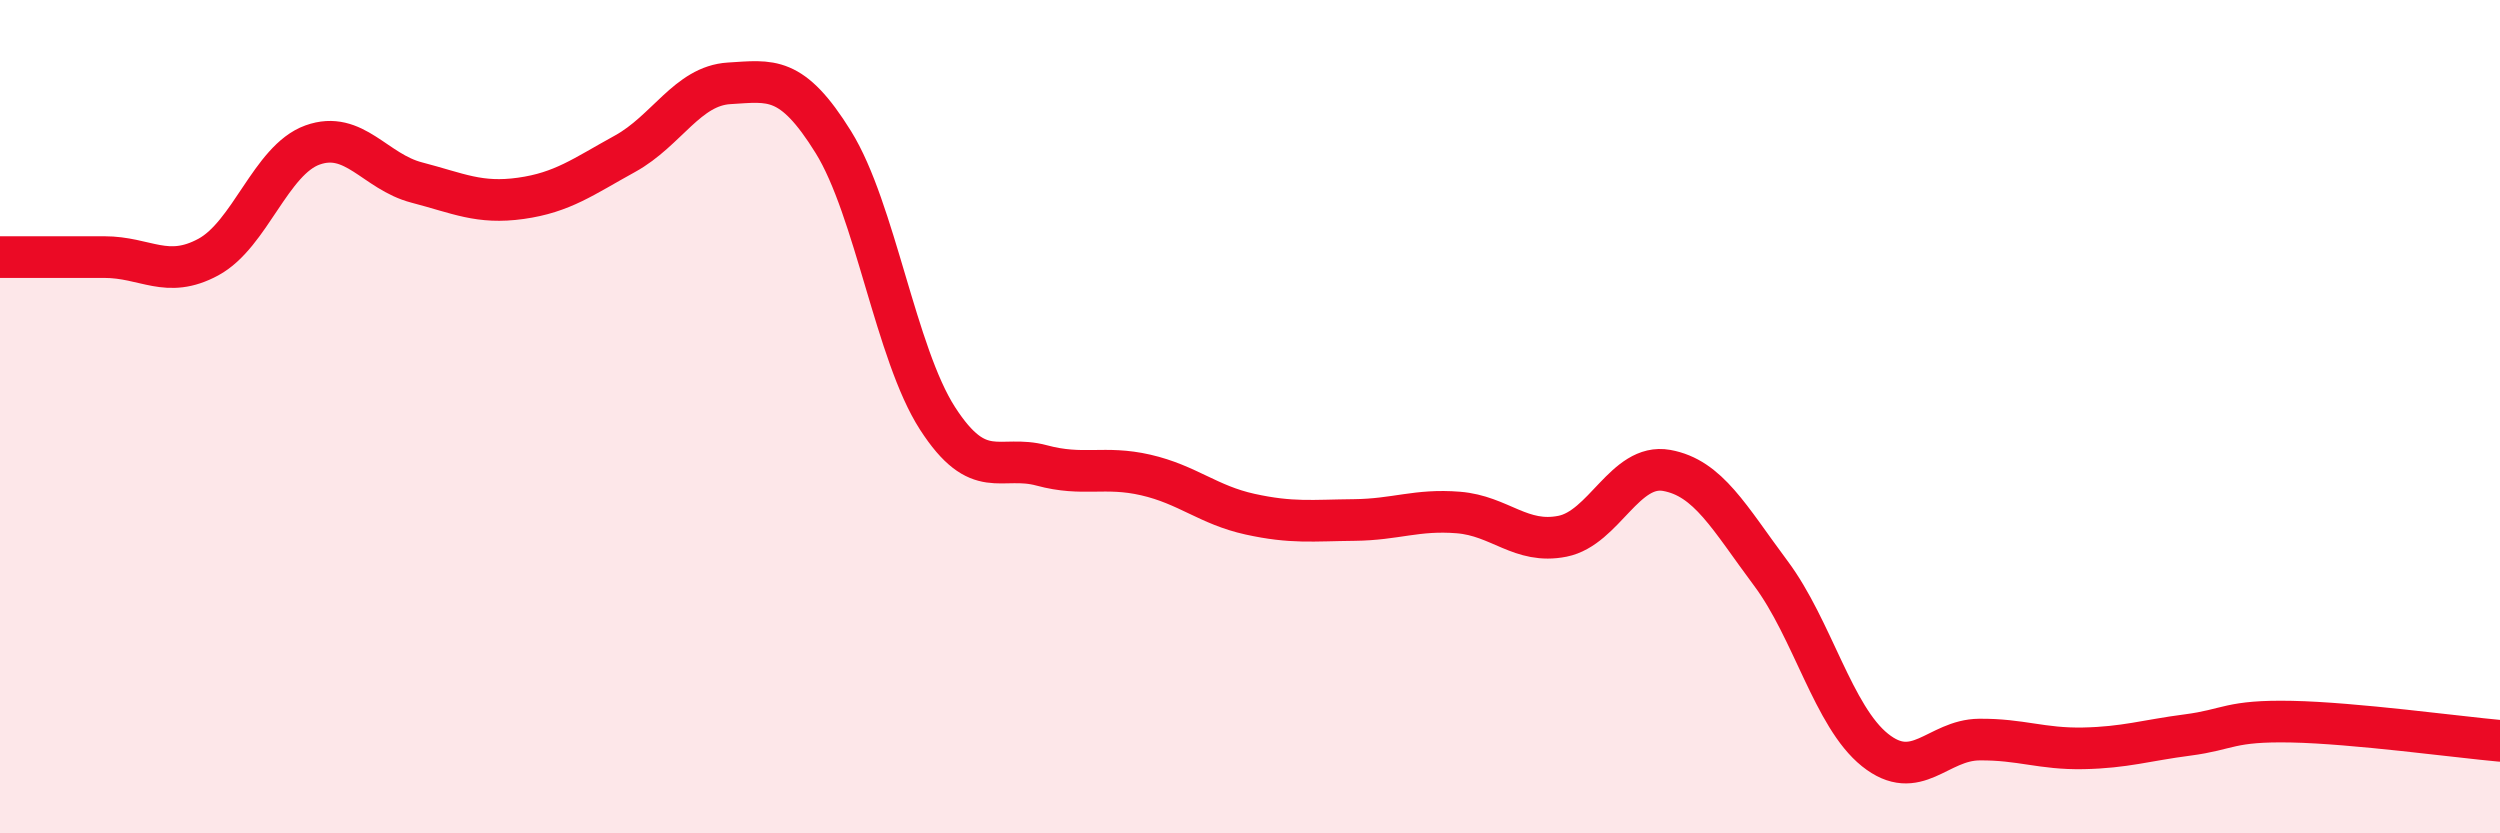 
    <svg width="60" height="20" viewBox="0 0 60 20" xmlns="http://www.w3.org/2000/svg">
      <path
        d="M 0,6.17 C 0.5,6.17 1.5,6.17 2.5,6.17 C 3.5,6.17 4,6.71 5,6.17 C 6,5.63 6.5,3.84 7.5,3.48 C 8.5,3.12 9,4.12 10,4.38 C 11,4.64 11.5,4.9 12.5,4.76 C 13.5,4.62 14,4.24 15,3.69 C 16,3.14 16.5,2.06 17.5,2 C 18.5,1.94 19,1.8 20,3.41 C 21,5.02 21.5,8.49 22.5,10.04 C 23.5,11.59 24,10.9 25,11.17 C 26,11.44 26.5,11.17 27.5,11.4 C 28.5,11.63 29,12.12 30,12.34 C 31,12.56 31.5,12.49 32.5,12.48 C 33.5,12.47 34,12.22 35,12.3 C 36,12.38 36.5,13.07 37.5,12.87 C 38.5,12.67 39,11.11 40,11.29 C 41,11.47 41.5,12.42 42.5,13.76 C 43.5,15.1 44,17.2 45,18 C 46,18.8 46.5,17.76 47.5,17.75 C 48.5,17.74 49,17.98 50,17.96 C 51,17.94 51.5,17.77 52.5,17.64 C 53.5,17.51 53.5,17.29 55,17.32 C 56.5,17.35 59,17.69 60,17.78L60 20L0 20Z"
        fill="#EB0A25"
        opacity="0.1"
        stroke-linecap="round"
        stroke-linejoin="round"
      />
      <path
        d="M 0,6.17 C 0.5,6.17 1.5,6.17 2.5,6.17 C 3.5,6.17 4,6.71 5,6.17 C 6,5.63 6.5,3.84 7.5,3.48 C 8.5,3.12 9,4.12 10,4.38 C 11,4.64 11.5,4.9 12.5,4.76 C 13.5,4.62 14,4.24 15,3.69 C 16,3.14 16.5,2.06 17.5,2 C 18.5,1.94 19,1.8 20,3.41 C 21,5.02 21.5,8.49 22.5,10.04 C 23.5,11.59 24,10.9 25,11.17 C 26,11.44 26.5,11.17 27.5,11.4 C 28.5,11.63 29,12.12 30,12.34 C 31,12.56 31.5,12.49 32.5,12.48 C 33.5,12.47 34,12.22 35,12.3 C 36,12.38 36.5,13.07 37.5,12.87 C 38.5,12.67 39,11.11 40,11.29 C 41,11.47 41.5,12.42 42.5,13.76 C 43.5,15.1 44,17.2 45,18 C 46,18.8 46.5,17.76 47.5,17.75 C 48.5,17.74 49,17.98 50,17.96 C 51,17.94 51.5,17.77 52.5,17.64 C 53.5,17.51 53.5,17.29 55,17.32 C 56.5,17.35 59,17.69 60,17.78"
        stroke="#EB0A25"
        stroke-width="1"
        fill="none"
        stroke-linecap="round"
        stroke-linejoin="round"
      />
    </svg>
  